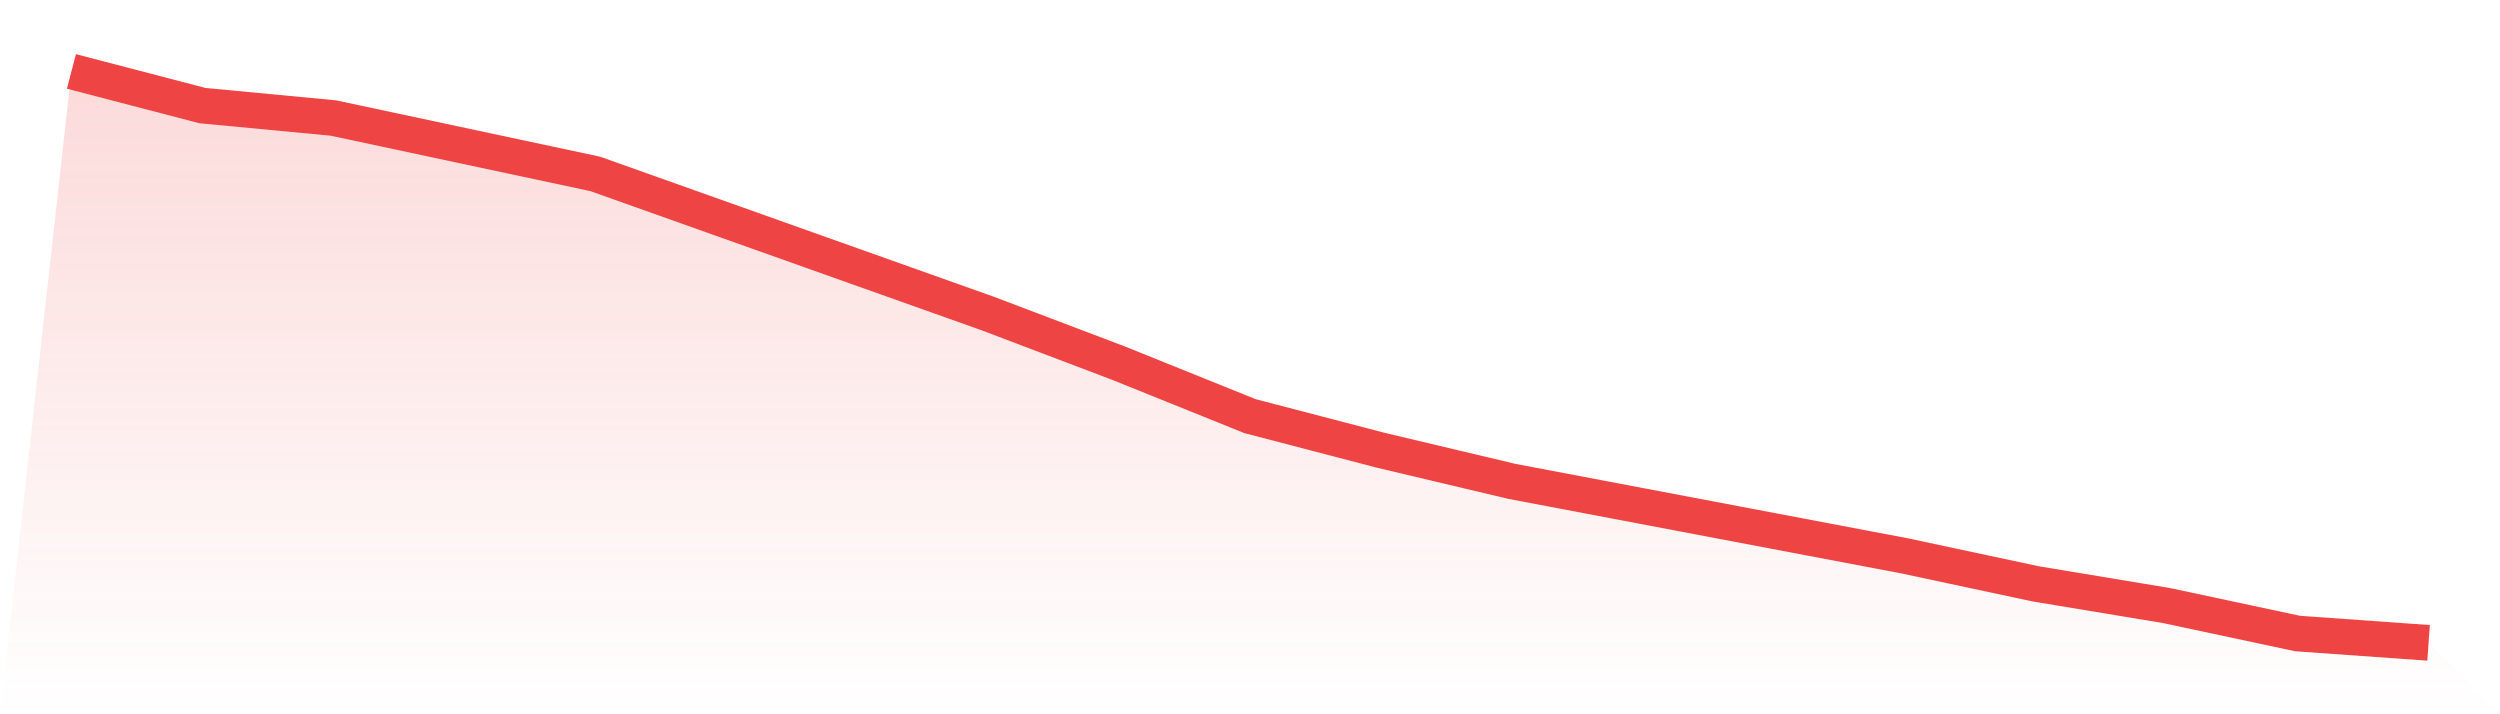 <svg viewBox="0 0 140 40" xmlns="http://www.w3.org/2000/svg">
<defs>
<linearGradient id="gradient" x1="0" x2="0" y1="0" y2="1">
<stop offset="0%" stop-color="#ef4444" stop-opacity="0.2"/>
<stop offset="100%" stop-color="#ef4444" stop-opacity="0"/>
</linearGradient>
</defs>
<path d="M4,4 L4,4 L11.333,5.913 L18.667,6.609 L26,8.174 L33.333,9.739 L40.667,12.348 L48,14.957 L55.333,17.565 L62.667,20.348 L70,23.304 L77.333,25.217 L84.667,26.957 L92,28.348 L99.333,29.739 L106.667,31.13 L114,32.696 L121.333,33.913 L128.667,35.478 L136,36 L140,40 L0,40 z" fill="url(#gradient)"/>
<path d="M4,4 L4,4 L11.333,5.913 L18.667,6.609 L26,8.174 L33.333,9.739 L40.667,12.348 L48,14.957 L55.333,17.565 L62.667,20.348 L70,23.304 L77.333,25.217 L84.667,26.957 L92,28.348 L99.333,29.739 L106.667,31.13 L114,32.696 L121.333,33.913 L128.667,35.478 L136,36" fill="none" stroke="#ef4444" stroke-width="2"/>
</svg>